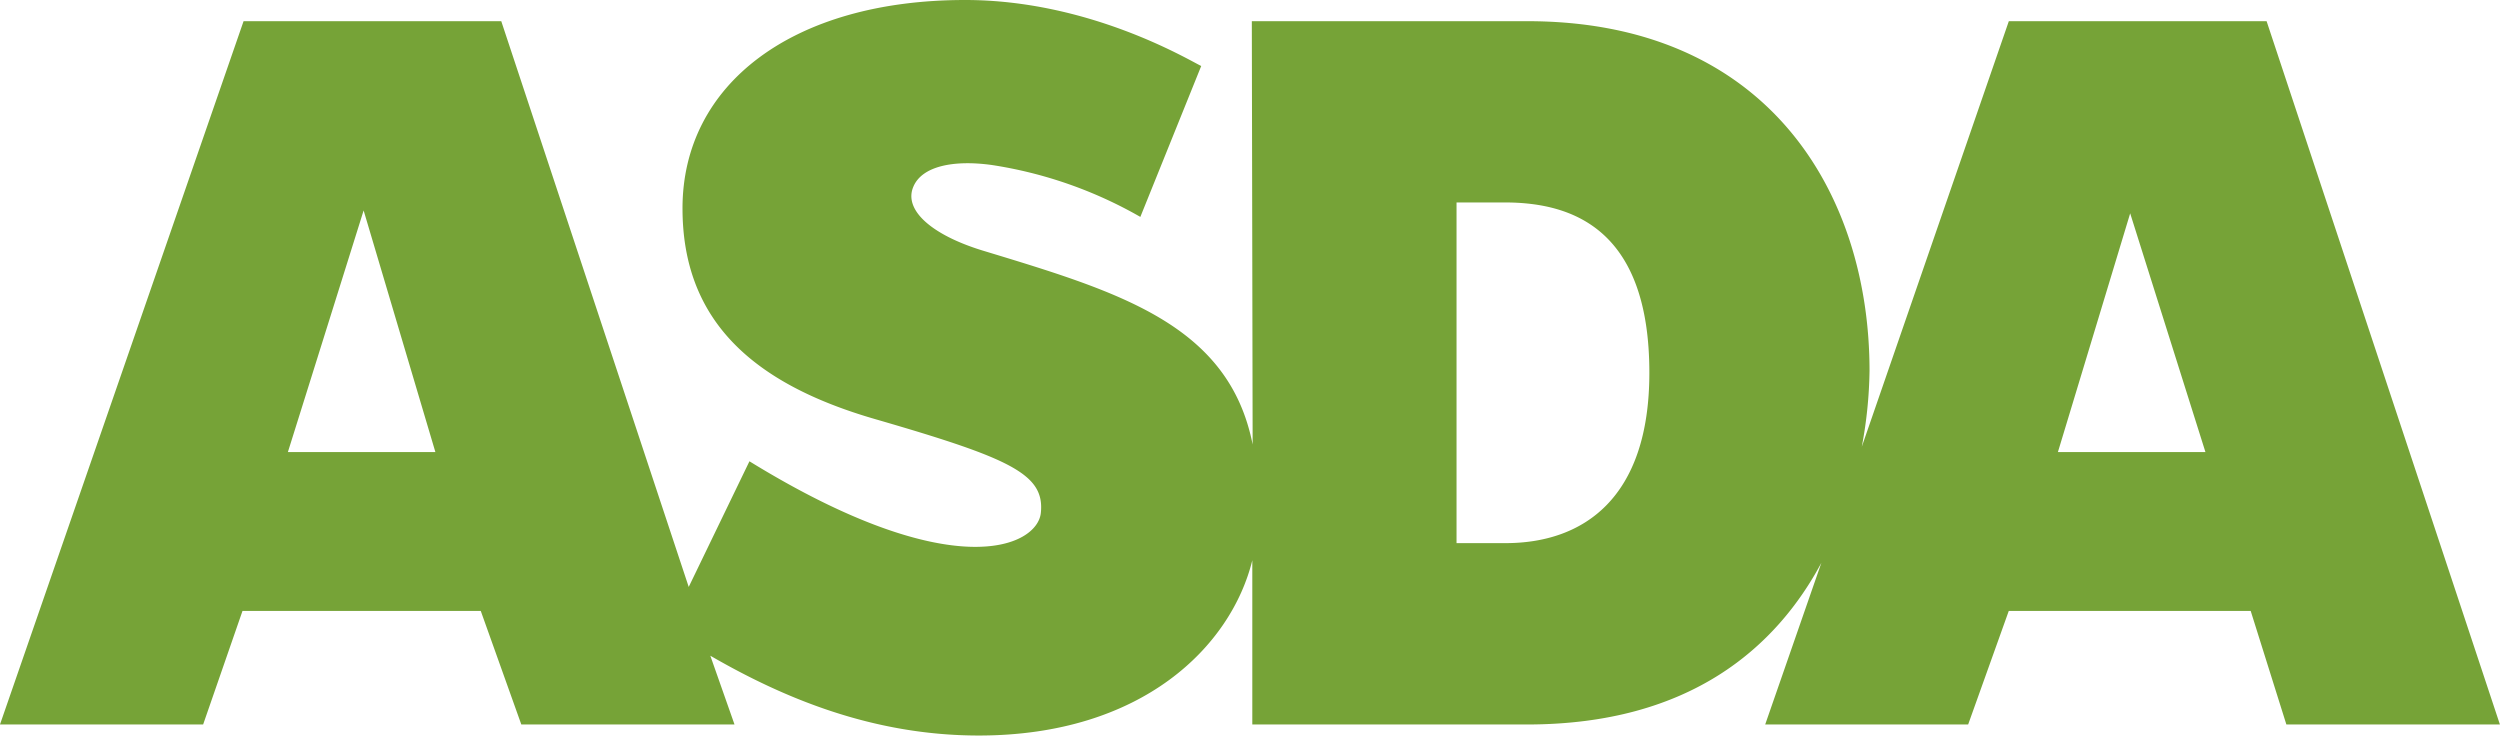 <svg xmlns="http://www.w3.org/2000/svg" width="186.001" height="54.723" viewBox="0 0 186.001 54.723">
  <path id="asda" d="M170.452,2.655H151.271l-10.939,31.66a32.493,32.493,0,0,0,.576-5.644c0-13.264-7.6-26.016-25.453-26.016H94.95l.061,31.493C93.238,25.2,85.063,22.8,74.9,19.712c-3.8-1.17-5.886-3.029-5.124-4.761.65-1.513,2.98-1.987,5.808-1.6a31.873,31.873,0,0,1,11.072,3.865L91.185,5.989c-1.021-.5-8.364-4.911-17.565-4.911-12.831,0-21.027,6.26-21.027,15.5,0,8.232,5.07,13.019,14.393,15.7,10.027,2.909,12.57,4.079,12.267,6.963-.26,2.485-6.475,5.512-21.68-3.843l-4.518,9.348L39.109,2.657H19.935L1.814,54.978H16.928l2.928-8.447H37.583L40.6,54.98H56.462l-1.8-5.117c5.364,3.1,12.016,5.938,19.973,5.938,12.19,0,18.779-6.657,20.351-13.037V54.98h20.446c12.188,0,18.563-5.811,21.894-12.031L133.145,54.98h15.1l3.022-8.448h18l2.654,8.448h15.887L170.45,2.655ZM23.232,34.713l5.636-17.977,5.339,17.977Zm86.949,6.774V16.141h3.6c5.138,0,10.746,2.08,10.746,12.673,0,9.382-4.954,12.673-10.7,12.673h-3.649Zm44.741-6.774L160.3,16.95l5.6,17.763Z" transform="translate(-1.814 -1.078)" fill="#76a337" fill-rule="evenodd"/>
</svg>
